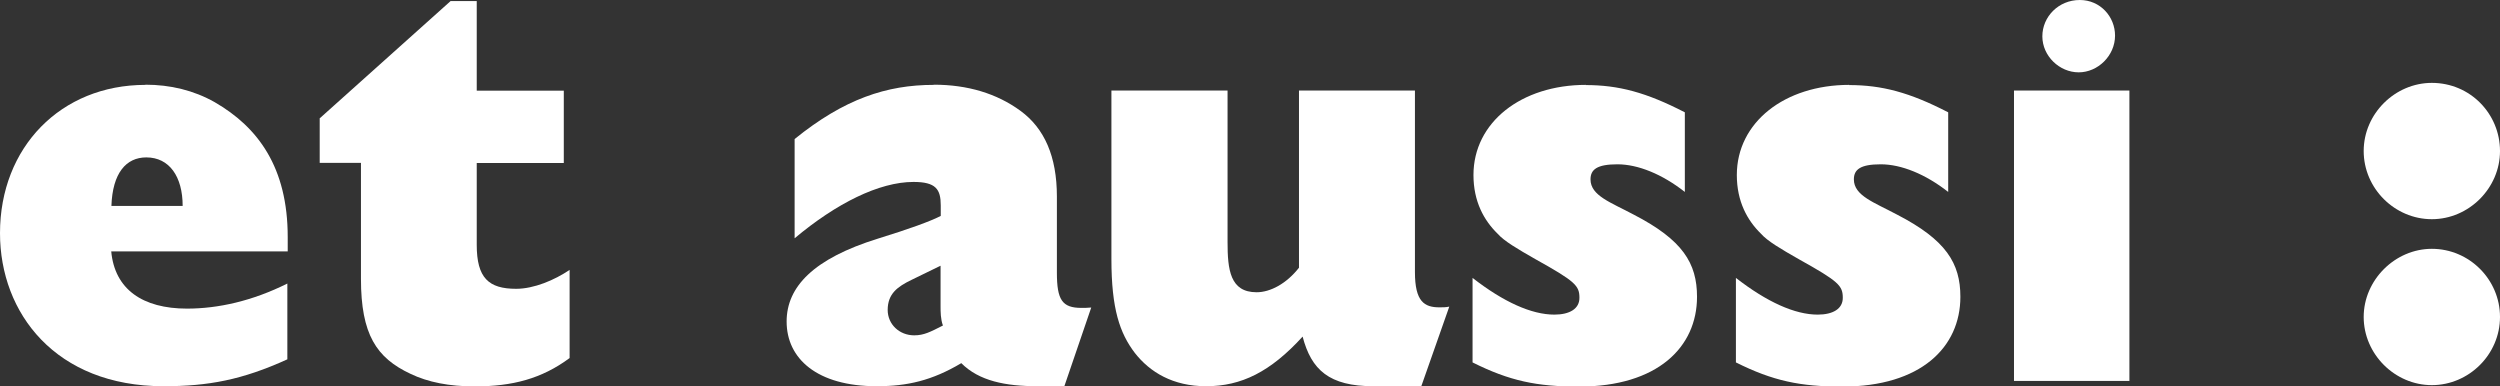 <?xml version="1.0" encoding="UTF-8"?>
<svg id="Calque_1" data-name="Calque 1" xmlns="http://www.w3.org/2000/svg" viewBox="0 0 137.55 21.25">
  <rect x="0" y="0" width="137.55" height="21.25" fill="#333333" stroke="none"/>
  <defs>
    <style>
      .cls-1 {
        fill: #fff;
        stroke-width: 0px;
      }
    </style>
  </defs>
  <path class="cls-1" d="M8,4.67C3.35,4.67,0,8.1,0,12.83c0,4.4,3.06,8.42,9,8.42,2.46,0,4.33-.35,6.81-1.48v-4.17c-1.92.96-3.81,1.38-5.52,1.38-2.44,0-3.98-1.06-4.17-3.15h9.71v-.79c0-3.83-1.63-6.04-4.02-7.42-1.15-.65-2.44-.96-3.81-.96ZM6.13,11.33c.06-1.81.81-2.67,1.92-2.67,1.27,0,2,1.06,2,2.67h-3.92Z"/>
  <path class="cls-1" d="M17.59,6.52v2.44h2.27v6.38c0,3.06.85,4.35,2.73,5.23.96.46,2.13.69,3.52.69,2.08,0,3.69-.42,5.23-1.56v-4.85c-.83.56-1.96,1.04-2.94,1.04-1.52,0-2.17-.6-2.17-2.42v-4.5h4.79v-3.98h-4.79V.06h-1.44l-7.21,6.46Z"/>
  <path class="cls-1" d="M51.37,4.67c-2.58,0-4.92.77-7.65,2.98v5.46c2.29-1.92,4.65-3.1,6.54-3.1,1.23,0,1.5.4,1.5,1.29v.58c-.56.29-1.71.71-3.46,1.25-3.54,1.1-5.02,2.65-5.02,4.56,0,2.04,1.67,3.56,4.96,3.56,1.67,0,3.04-.31,4.65-1.27.98.98,2.42,1.27,4.23,1.27h1.44l1.48-4.33c-.17.02-.42.02-.54.02-1.06,0-1.35-.44-1.35-1.94v-4.19c0-2.21-.69-3.75-2-4.71s-2.92-1.44-4.77-1.44ZM48.84,17.06c0-.9.54-1.29,1.33-1.67l1.58-.77v2.25c0,.27,0,.69.13,1.04-.69.35-1.04.54-1.58.54-.81,0-1.46-.6-1.46-1.4Z"/>
  <path class="cls-1" d="M61.15,4.98v9.27c0,2.75.46,4.08,1.29,5.17.83,1.06,2.1,1.83,3.92,1.83,1.94,0,3.54-.79,5.31-2.73.48,1.83,1.46,2.73,3.9,2.73h2.63l1.54-4.38c-.19.04-.35.04-.54.04-.83,0-1.35-.31-1.35-1.94V4.98h-6.38v9.75c-.69.88-1.58,1.35-2.33,1.35-1.46,0-1.6-1.23-1.6-2.77V4.98h-6.38Z"/>
  <path class="cls-1" d="M87.26,4.67c-3.56,0-6.19,2.06-6.19,4.96,0,1.46.58,2.5,1.33,3.23.35.4,1.08.83,2.08,1.4,2.21,1.23,2.42,1.46,2.42,2.13,0,.6-.54.92-1.38.92-1.25,0-2.79-.69-4.5-2.02v4.65c2.04,1.02,3.54,1.33,5.85,1.33,4.33,0,6.5-2.17,6.5-4.94,0-1.85-.79-3.13-3.48-4.52-1.25-.67-2.38-1.04-2.38-1.94,0-.54.35-.83,1.48-.83s2.46.54,3.71,1.52v-4.38c-2.13-1.1-3.65-1.5-5.46-1.5Z"/>
  <path class="cls-1" d="M101.75,4.67c-3.56,0-6.19,2.06-6.19,4.96,0,1.46.58,2.5,1.33,3.23.35.4,1.08.83,2.08,1.4,2.21,1.23,2.42,1.46,2.42,2.13,0,.6-.54.92-1.38.92-1.25,0-2.79-.69-4.5-2.02v4.65c2.04,1.02,3.54,1.33,5.85,1.33,4.33,0,6.5-2.17,6.5-4.94,0-1.85-.79-3.13-3.48-4.52-1.25-.67-2.38-1.04-2.38-1.94,0-.54.35-.83,1.48-.83s2.46.54,3.71,1.52v-4.38c-2.13-1.1-3.65-1.5-5.46-1.5Z"/>
  <path class="cls-1" d="M114.43,0c-1.17,0-2.06.92-2.06,2s.94,1.98,2,1.98,2-.92,2-2.02c0-1.04-.81-1.96-1.94-1.96ZM110.81,4.98v15.98h6.35V4.98h-6.35Z"/>
  <path class="cls-1" d="M133.8,4.56c-2.02,0-3.75,1.69-3.75,3.75s1.71,3.75,3.75,3.75,3.75-1.71,3.75-3.75-1.63-3.75-3.75-3.75ZM133.8,13.69c-2.02,0-3.75,1.71-3.75,3.75s1.71,3.75,3.75,3.75,3.75-1.69,3.75-3.75-1.69-3.75-3.75-3.75Z"/>
</svg>